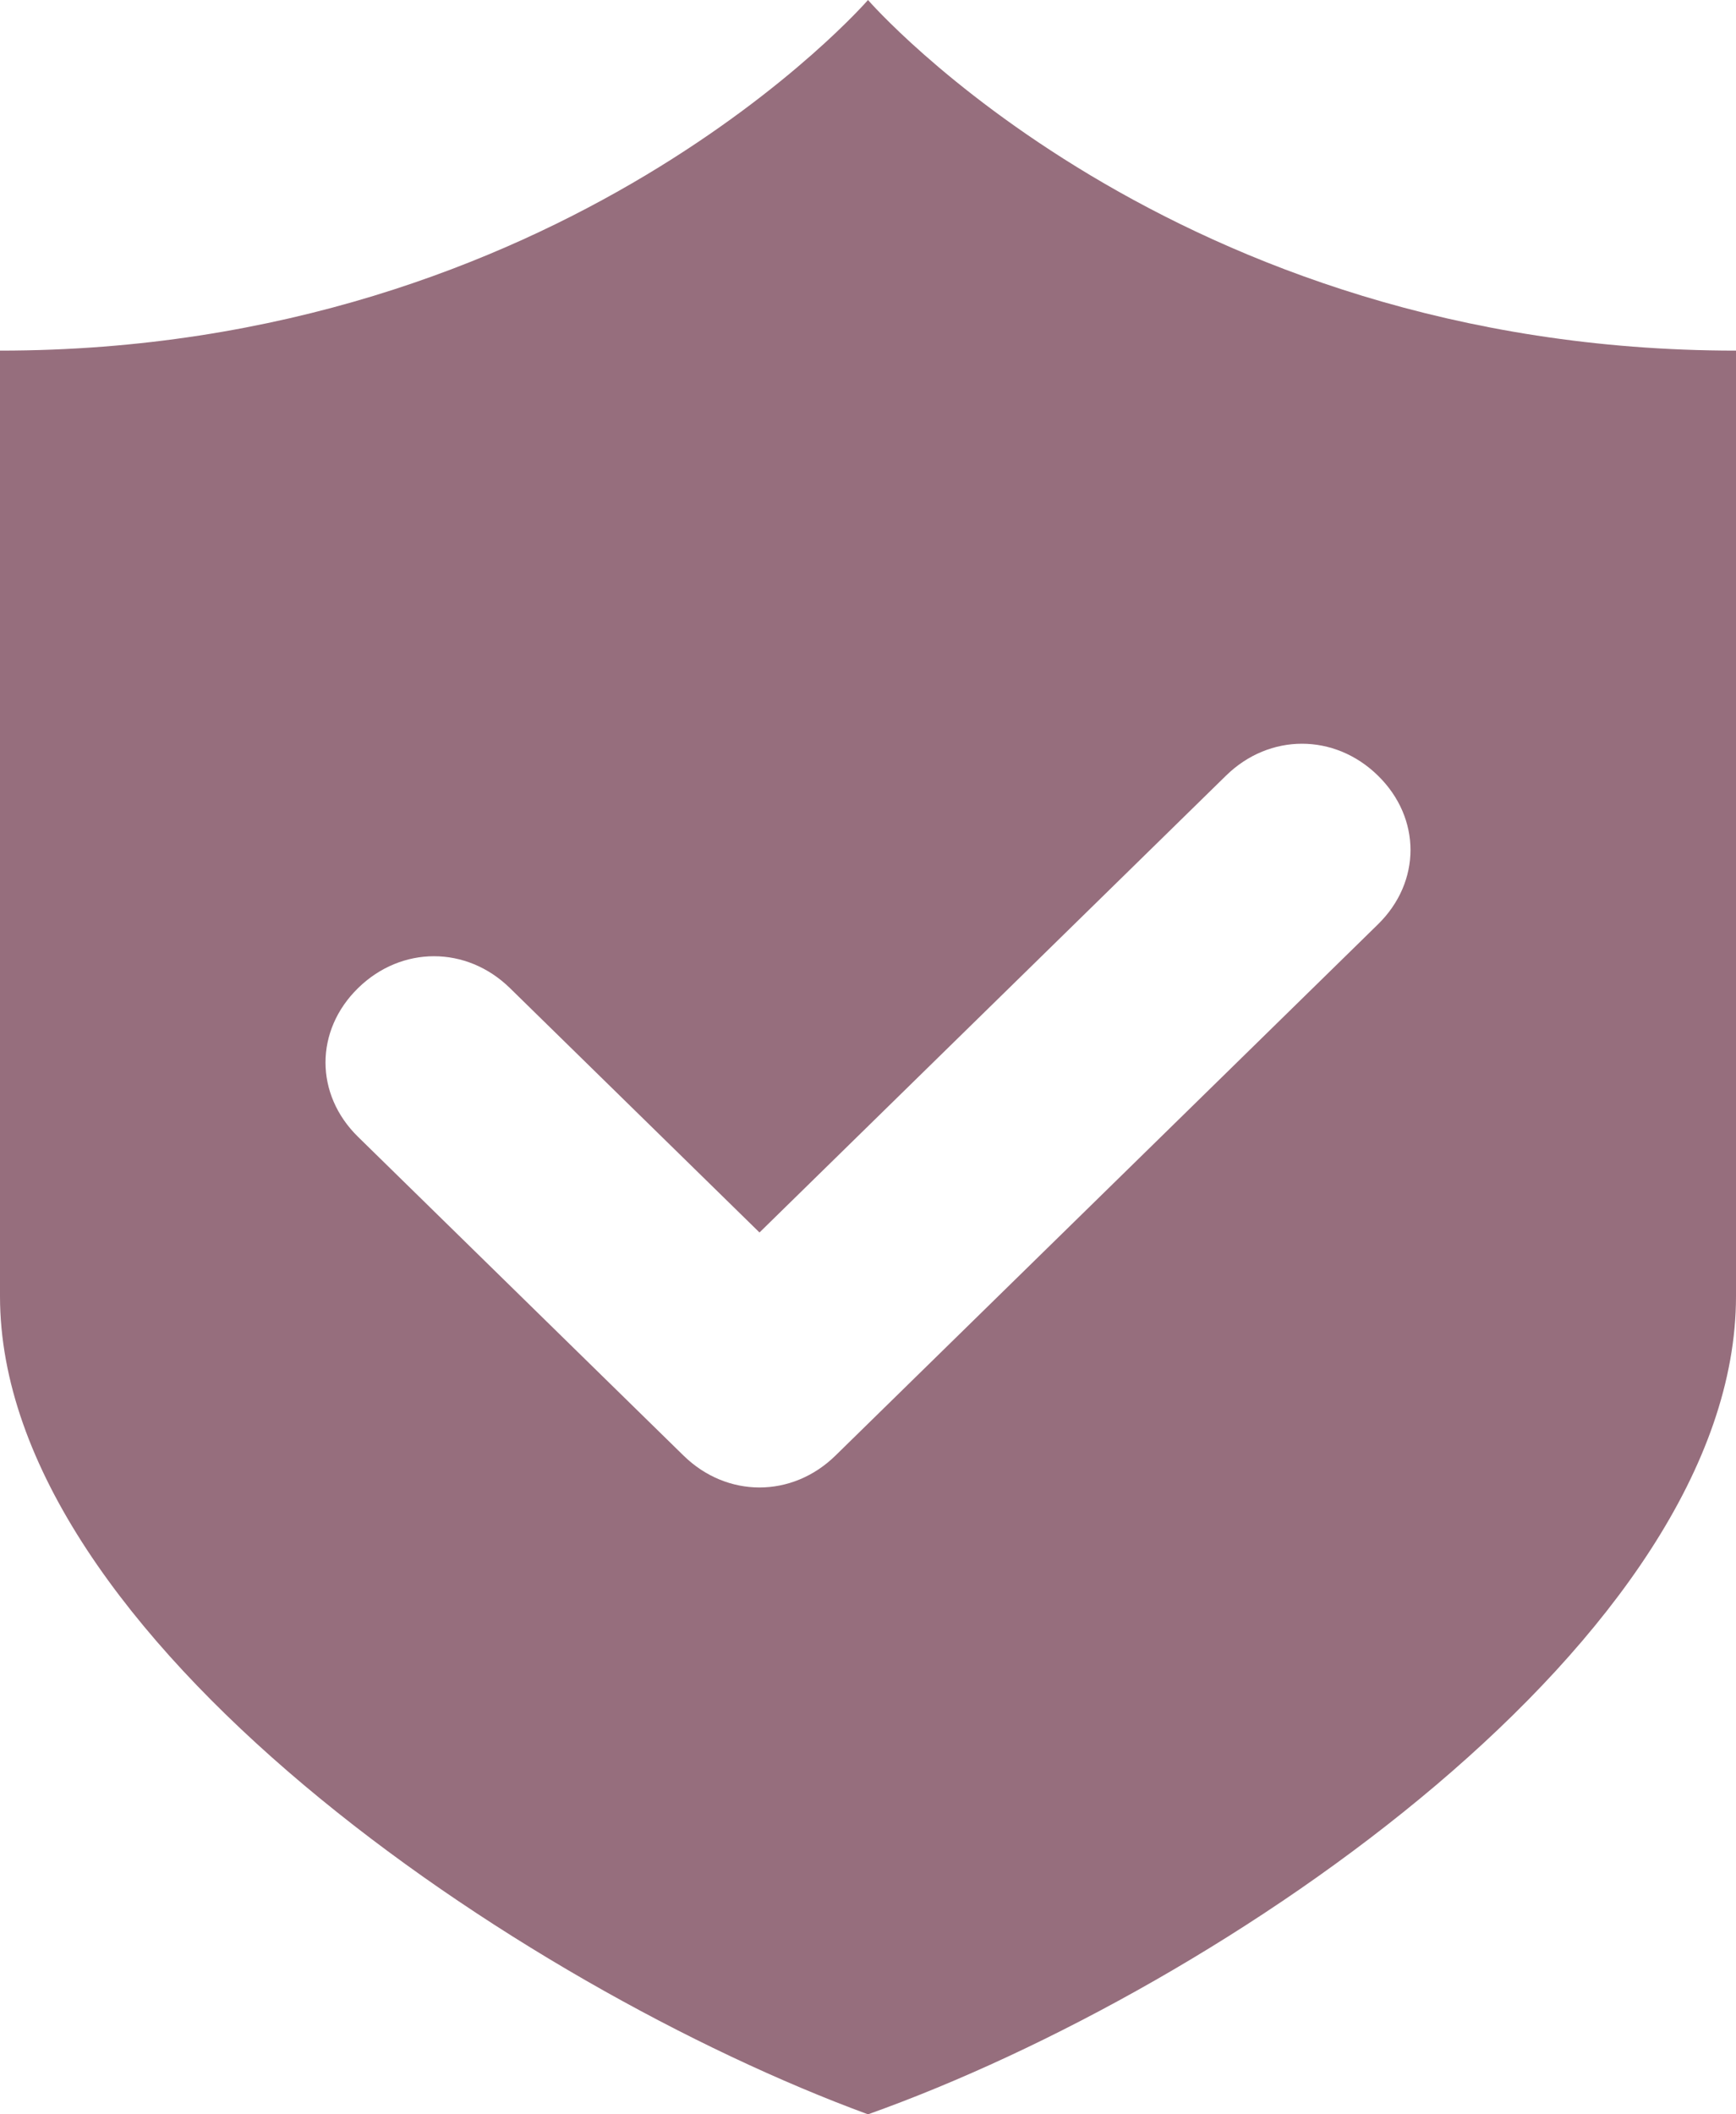 <?xml version="1.0" encoding="UTF-8"?> <svg xmlns="http://www.w3.org/2000/svg" width="92" height="112" viewBox="0 0 92 112" fill="none"> <path d="M46 0C46 0 29.9 18.573 0 18.573V68.663C0 86.674 27.6 105.246 46 112C64.975 105.246 92 86.673 92 68.663V18.573C62.1 18.573 46 0 46 0V0ZM73.025 48.965L44.275 77.106C41.975 79.357 38.525 79.357 36.225 77.106L18.975 60.221C16.675 57.97 16.675 54.593 18.975 52.342C21.275 50.091 24.725 50.091 27.025 52.342L40.25 65.287L64.975 41.085C67.274 38.834 70.725 38.834 73.024 41.085C75.325 43.336 75.325 46.713 73.025 48.965L73.025 48.965Z" fill="#966E7D"></path> </svg> 